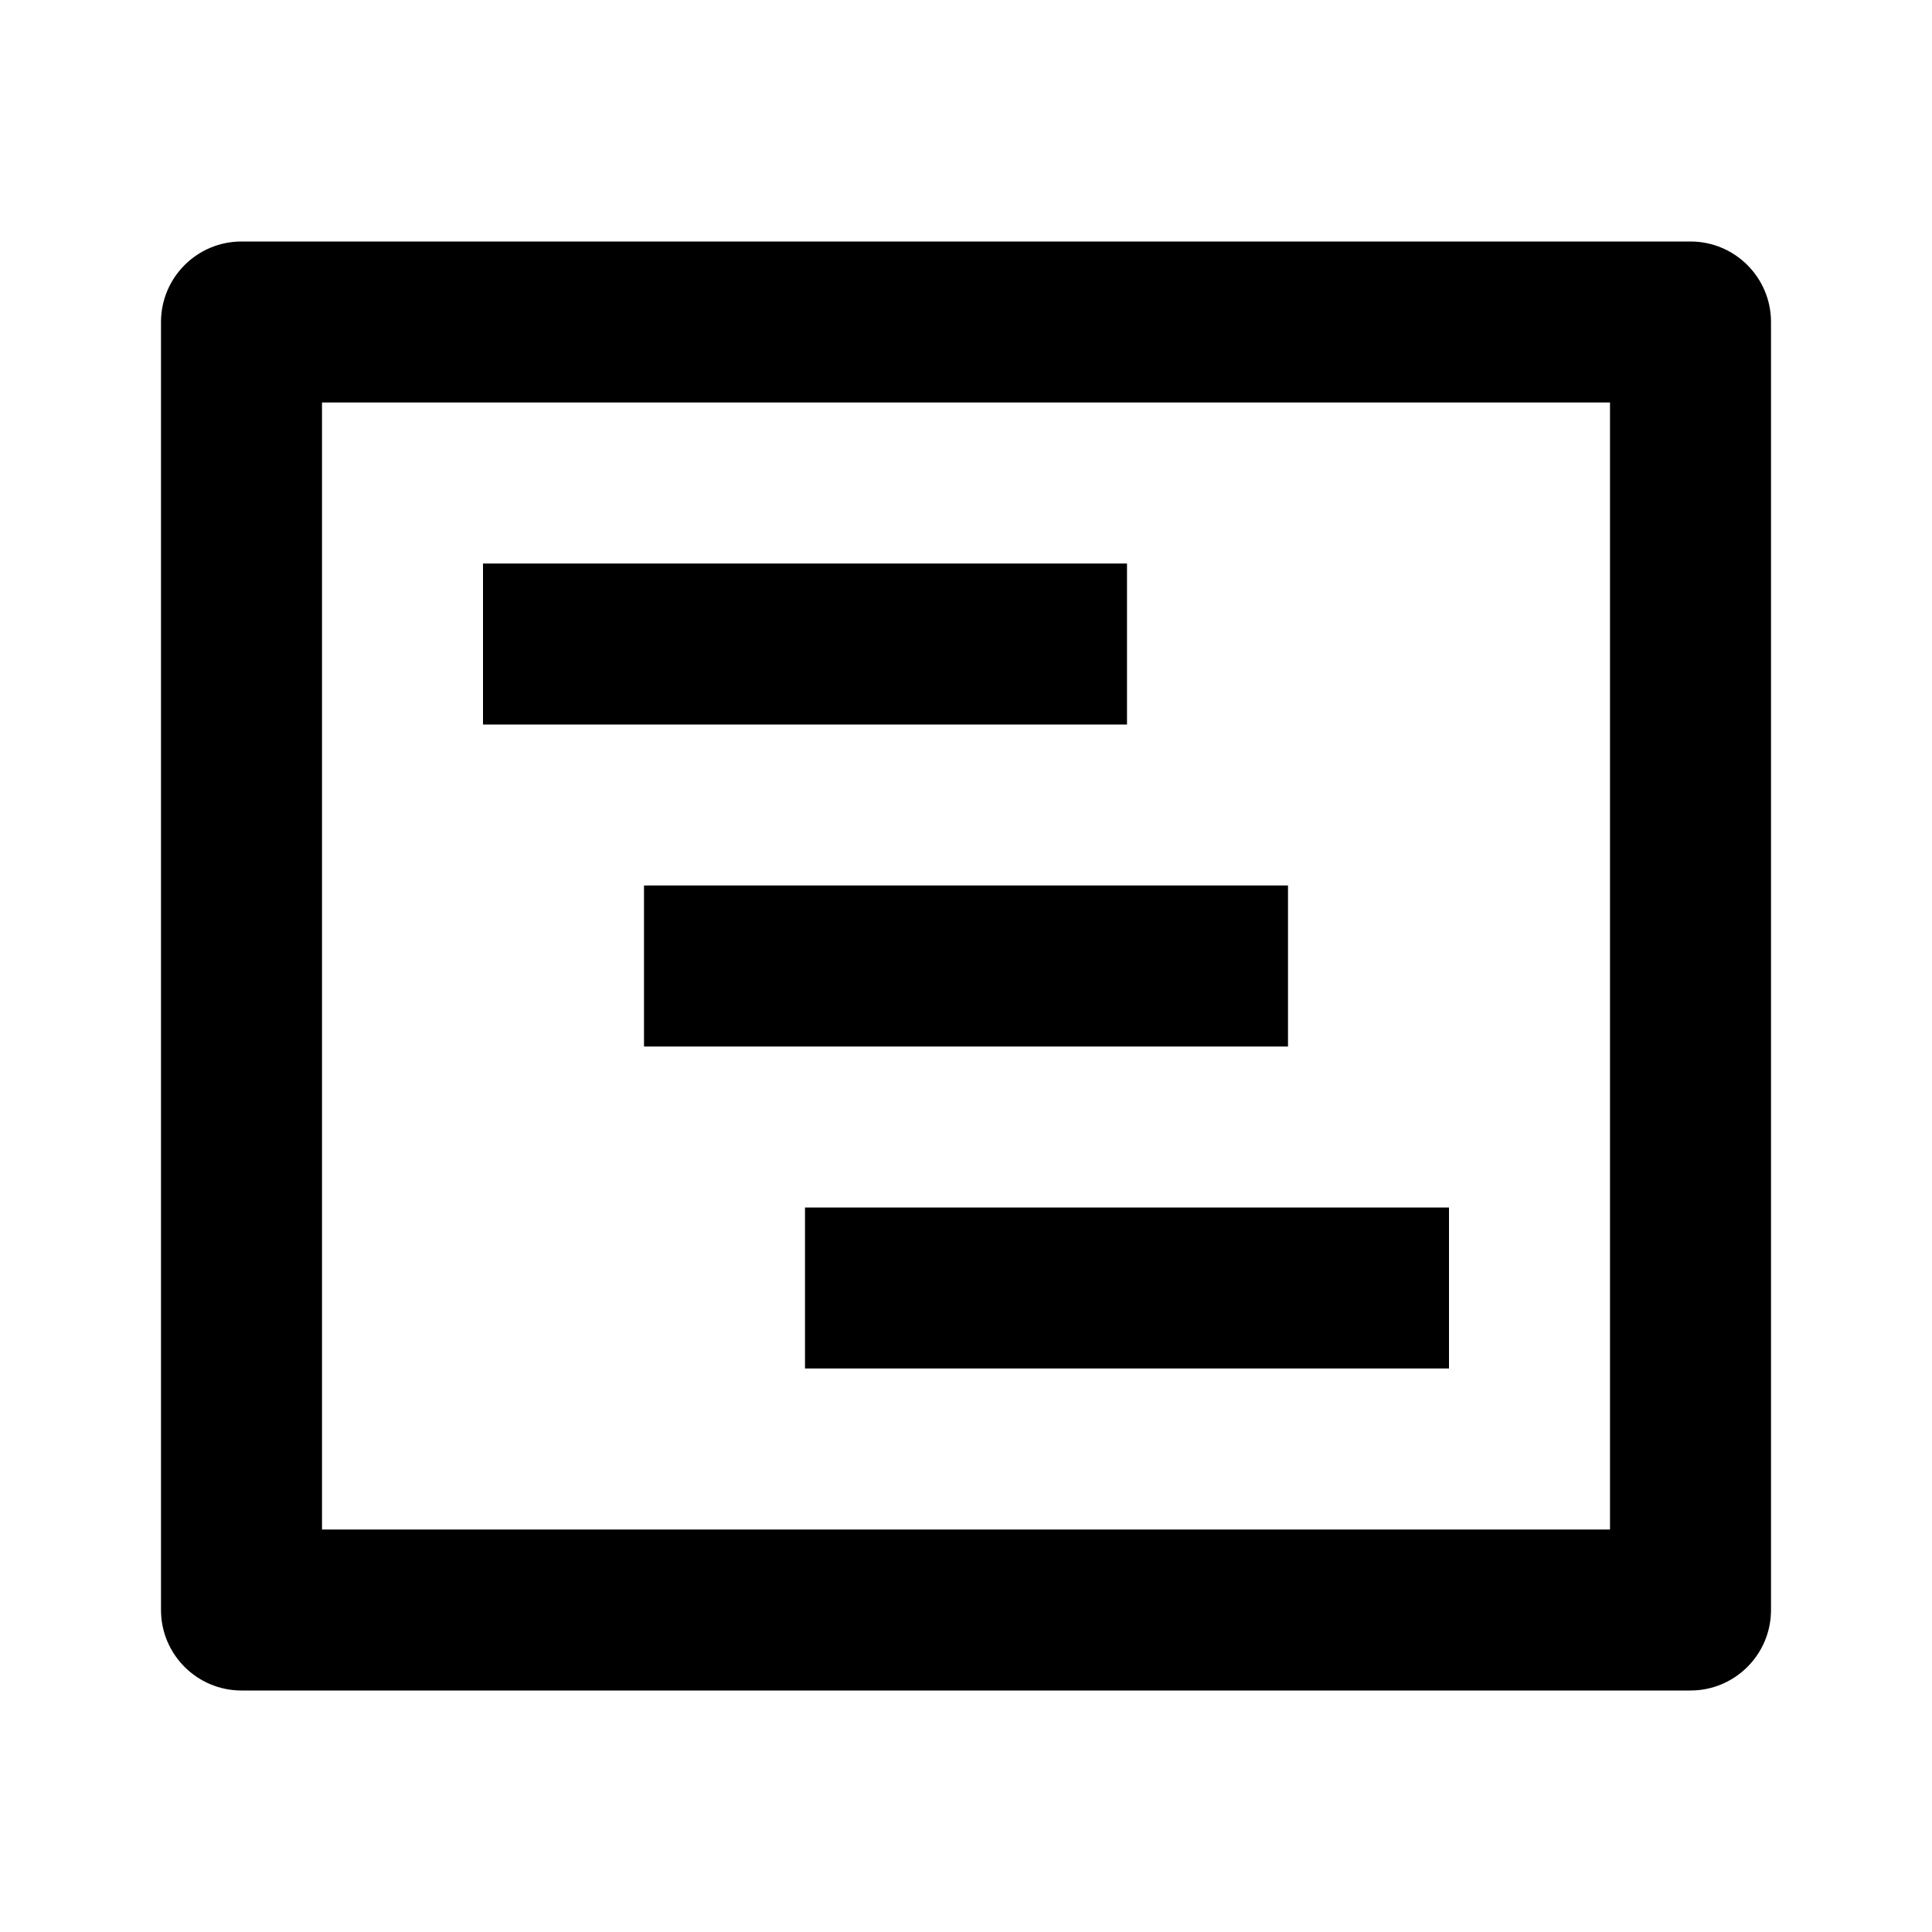 <svg viewBox="0 0 24 24" fill="currentColor" xmlns="http://www.w3.org/2000/svg"><path d="M3 3C2.448 3 2 3.448 2 4V20C2 20.552 2.448 21 3 21H21C21.552 21 22 20.552 22 20V4C22 3.448 21.552 3 21 3H3ZM4 19V5H20V19H4ZM14 7H6V9H14V7ZM18 15V17H10V15H18ZM16 11H8V13H16V11Z"/></svg>